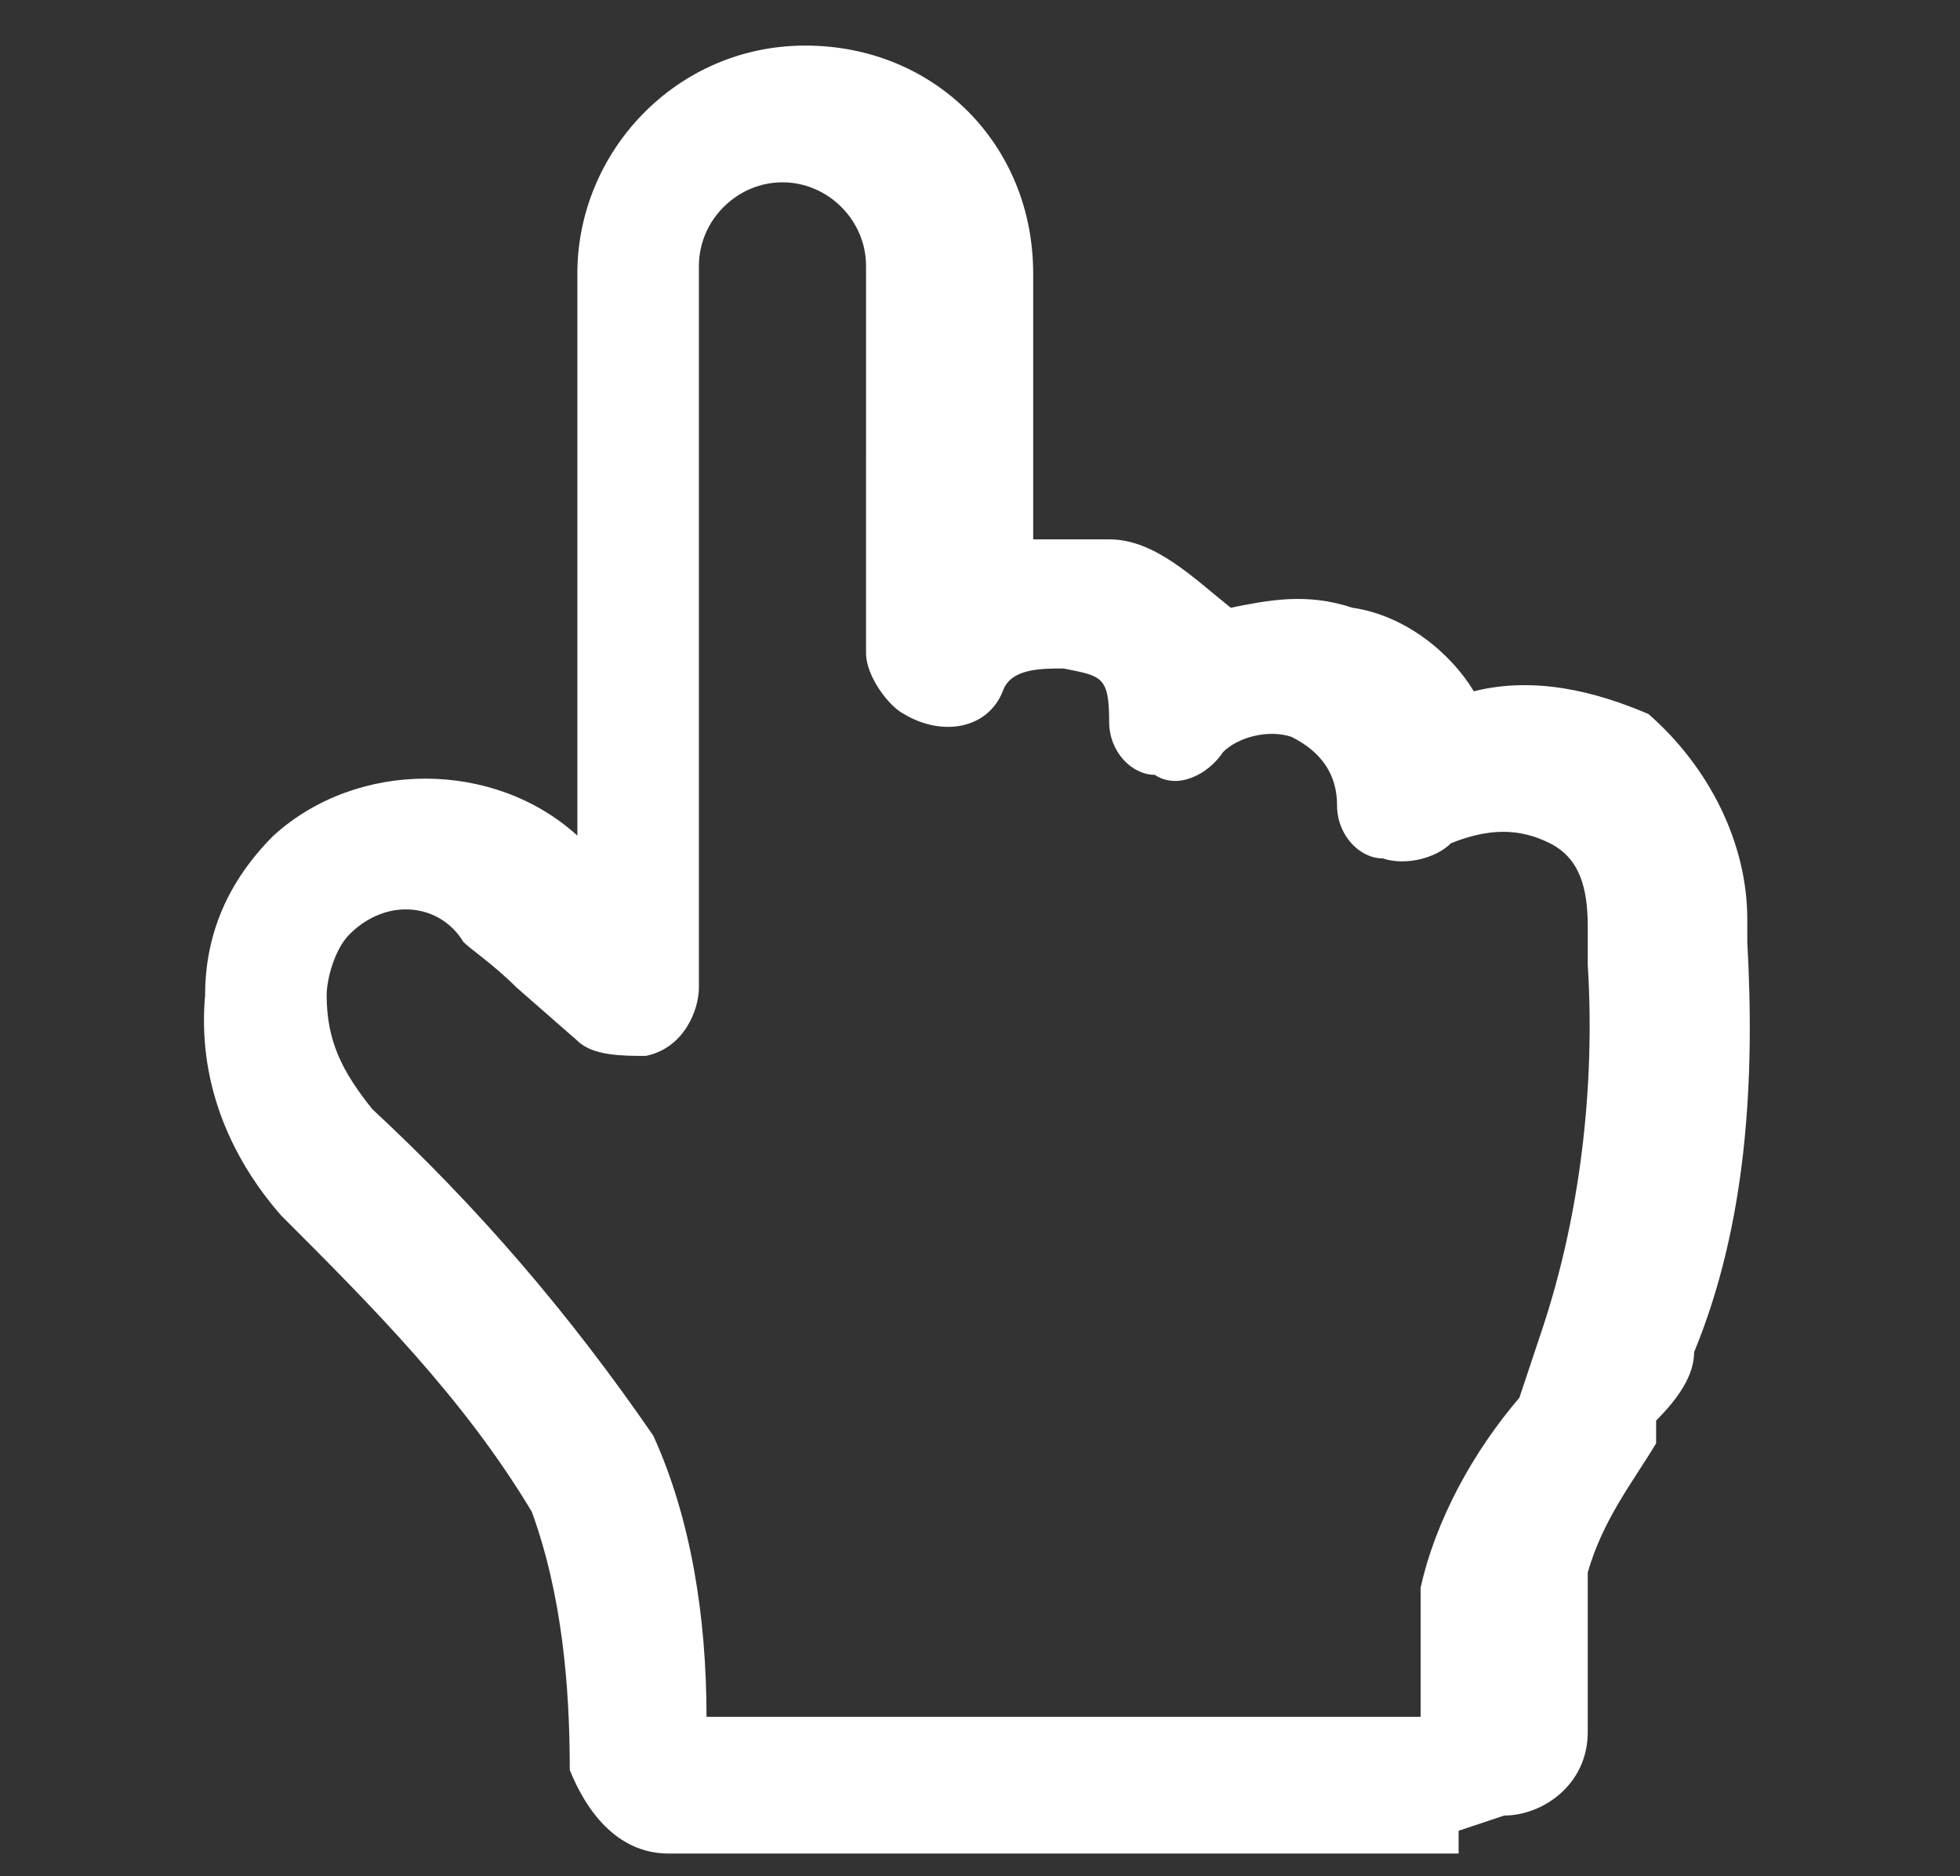<?xml version="1.0" encoding="UTF-8"?>
<svg id="_レイヤー_1" data-name="レイヤー_1" xmlns="http://www.w3.org/2000/svg" version="1.1" viewBox="0 0 25.8 24.7">
  <rect x="0" y="0" width="25.8" height="24.7" fill="#333333" stroke="none"/>
  <!-- Generator: Adobe Illustrator 29.0.0, SVG Export Plug-In . SVG Version: 2.1.0 Build 186)  -->
  <defs>
    <style>
      .st0 {
        fill: #fff;
      }

      .st1 {
        fill: none;
      }
    </style>
  </defs>
  <g id="_レイヤー_11" data-name="_レイヤー_1">
    <g id="_レイヤー_2">
      <g id="_レイヤー_1-2">
        <path class="st0" d="M19.2,24.4h-10.4c-.7,0-1.1-.6-1.3-1.1,0-1.1-.1-2.3-.5-3.4-.9-1.5-2.1-2.7-3.3-3.9h0c-.7-.8-1.1-1.8-1-2.9,0-.8.3-1.5.9-2.1,1.1-1,2.9-1,4,0h0V3.6c0-1.6,1.3-3,3-3s3,1.3,3,3v3.5h1c.6,0,1.1.5,1.6.9.5-.1,1-.2,1.6,0,.7.1,1.3.6,1.6,1.1.8-.2,1.6,0,2.3.3.8.7,1.3,1.7,1.3,2.7v.3c.1,1.8,0,3.7-.7,5.4,0,.3-.2.6-.5.9h0v.3c-.3.5-.7,1-.9,1.7v2.1c0,.7-.6,1.1-1.1,1.1l-.6.2ZM9.4,22.6h9.3v-1.7c.2-.9.7-1.8,1.3-2.5h0c.1-.3.2-.6.3-.9.5-1.5.7-3.2.6-4.8v-.5h0c0-.5-.1-.9-.5-1.1s-.8-.2-1.3,0c-.2.2-.6.3-.9.2-.3,0-.6-.3-.6-.7s-.2-.7-.6-.9c-.3-.1-.7,0-.9.2h0c-.2.3-.6.5-.9.3-.3,0-.6-.3-.6-.7,0-.6-.1-.6-.6-.7-.3,0-.7,0-.8.3-.2.5-.8.6-1.3.3-.2-.1-.5-.5-.5-.8V3.5c0-.6-.5-1.1-1.1-1.1s-1.1.5-1.1,1.1h0v9.5c0,.3-.2.8-.7.9-.3,0-.7,0-.9-.2l-.8-.7c-.3-.3-.6-.5-.7-.6-.3-.5-1-.6-1.5-.1h0c-.2.2-.3.6-.3.8,0,.6.2,1,.6,1.5h0c1.4,1.3,2.6,2.7,3.7,4.3.5,1.1.7,2.4.7,3.7h.1Z"/>
      </g>
    </g>
    <g id="_レイヤー_1-2-2">
      <line class="st1" x1="17.4" y1="5.4" x2="10.8" y2="5.4"/>
    </g>
  </g>
</svg>